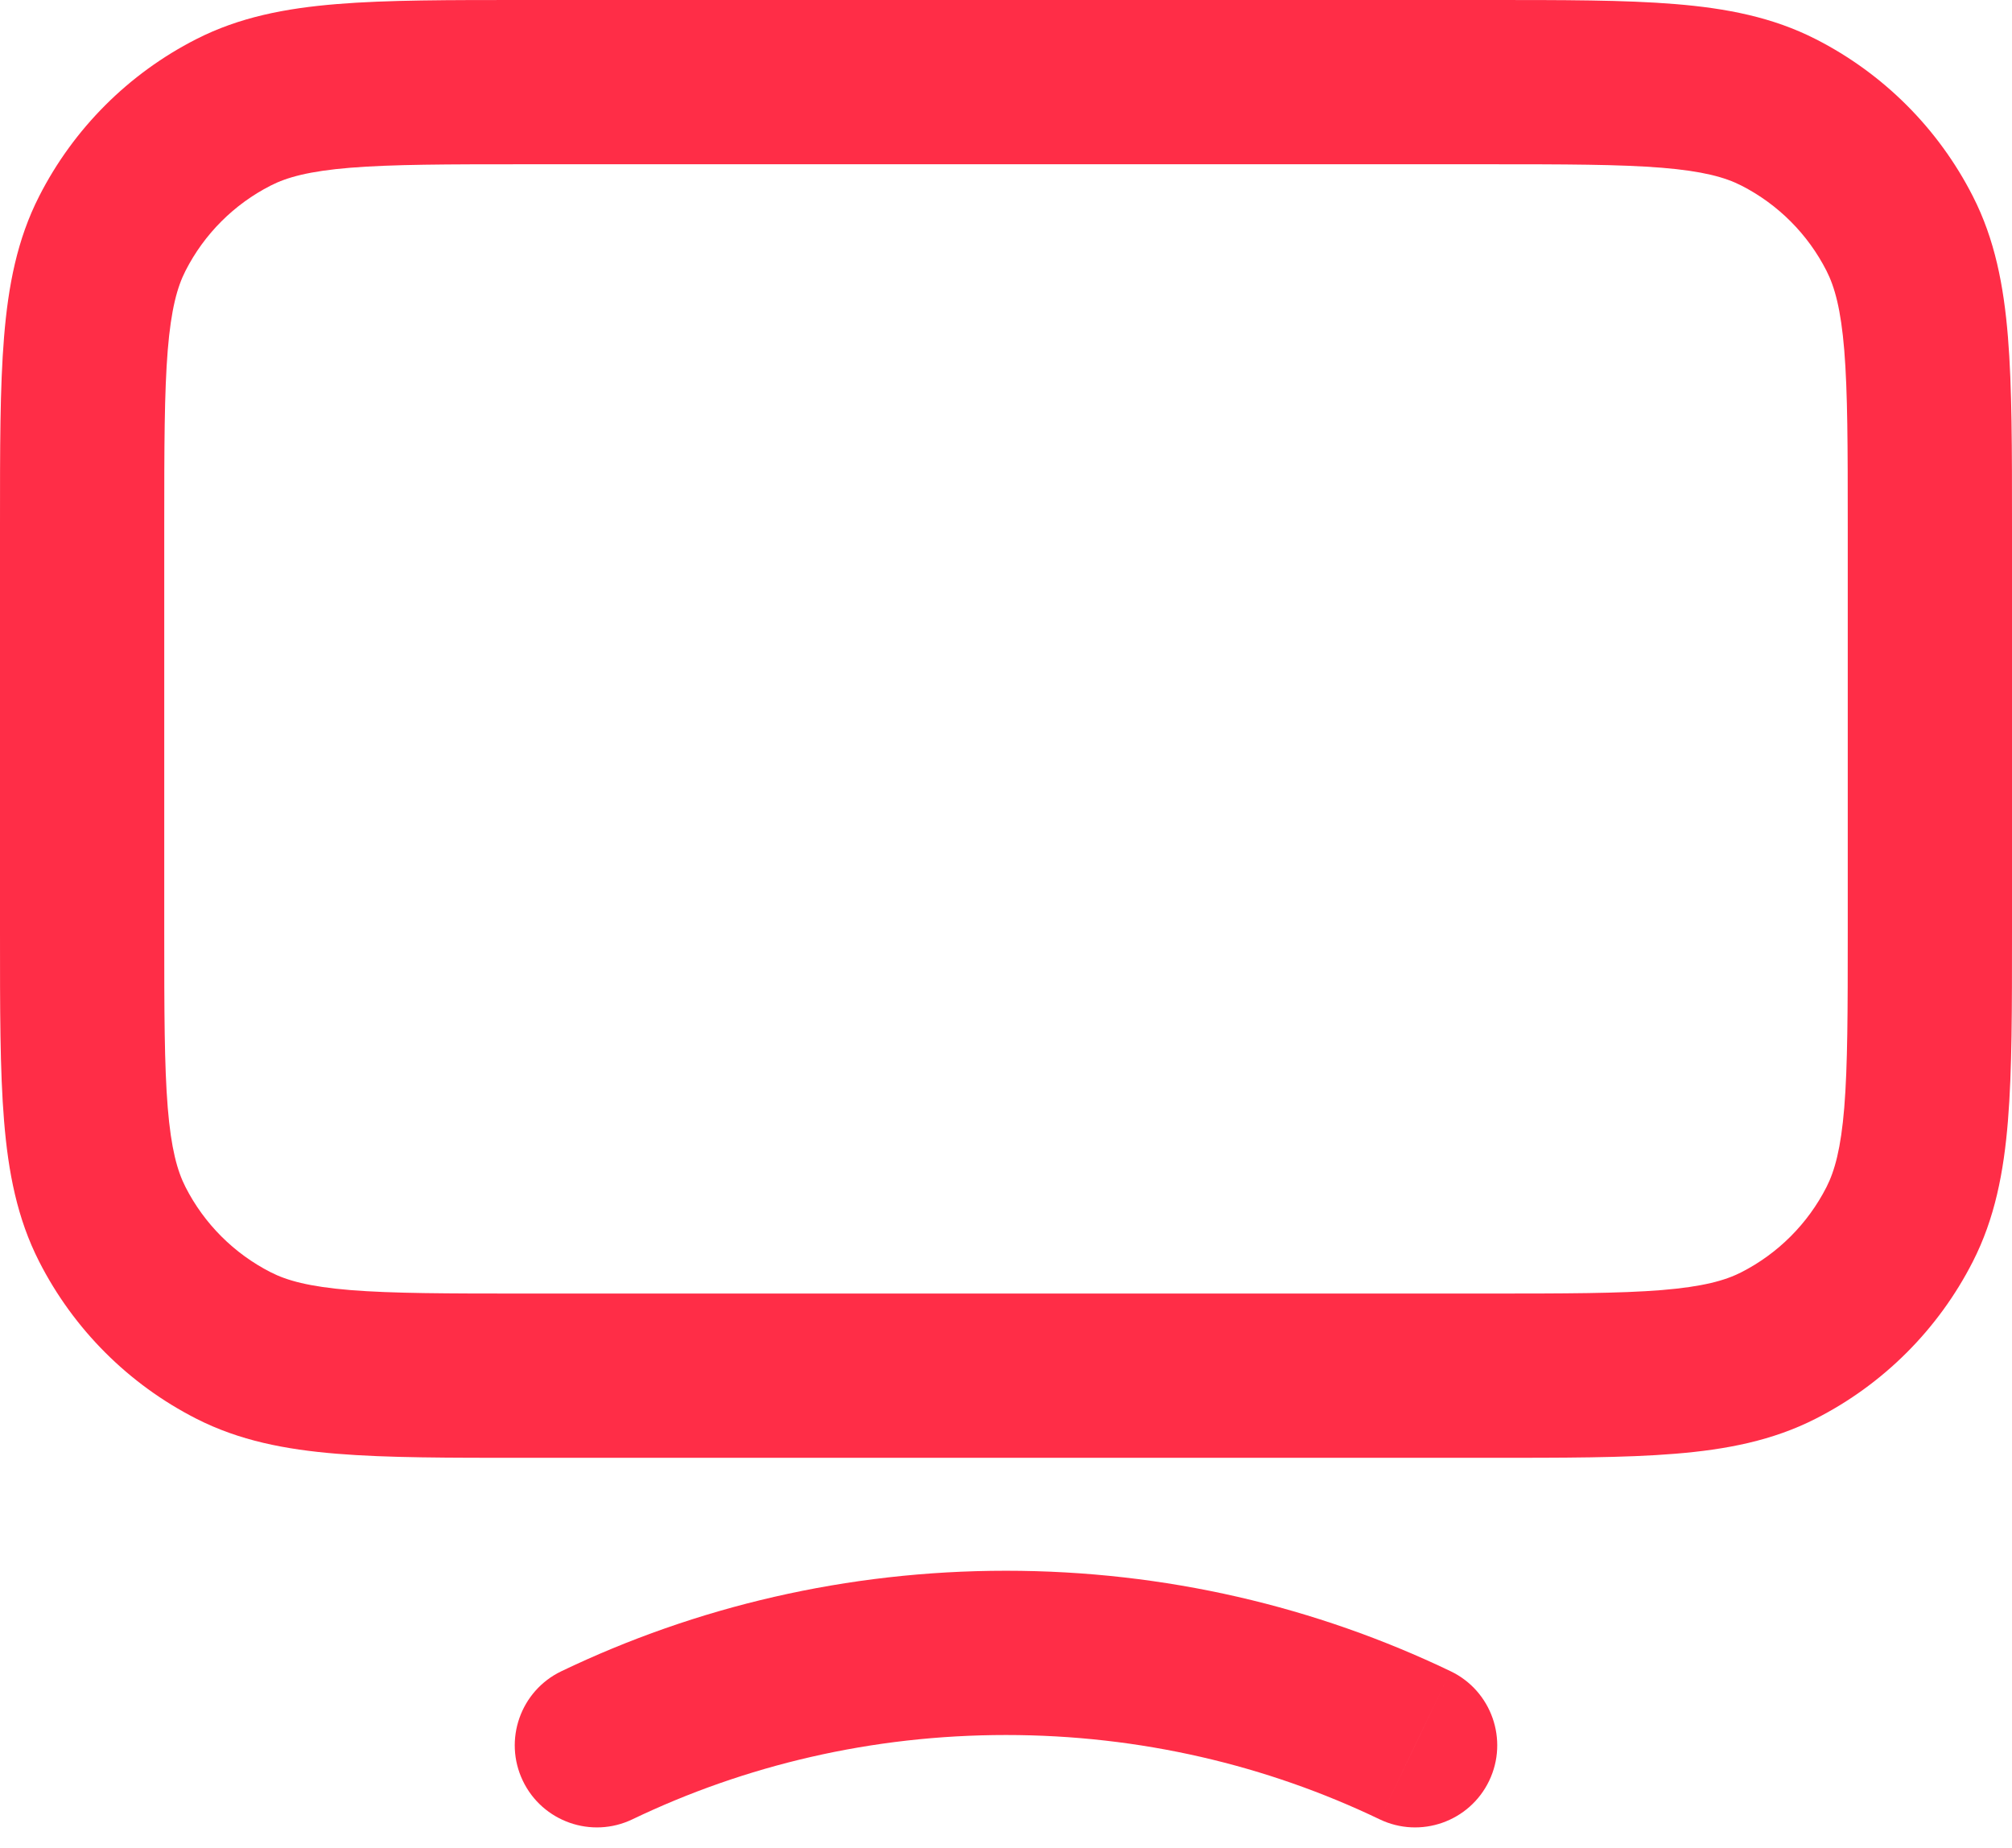 <?xml version="1.0" encoding="utf-8"?>
<svg xmlns="http://www.w3.org/2000/svg" fill="none" height="100%" overflow="visible" preserveAspectRatio="none" style="display: block;" viewBox="0 0 49 45" width="100%">
<path d="M13.672 40.697C12.676 41.174 12.256 42.369 12.733 43.365C13.211 44.361 14.406 44.781 15.402 44.303L13.672 40.697ZM33.599 44.303C34.594 44.781 35.789 44.361 36.267 43.365C36.744 42.369 36.324 41.174 35.328 40.697L33.599 44.303ZM5.686 32.764L4.778 34.546L5.686 32.764ZM2.736 29.814L0.954 30.722L2.736 29.814ZM46.264 29.814L48.046 30.722L46.264 29.814ZM43.314 32.764L44.222 34.546L43.314 32.764ZM43.314 2.736L44.222 0.954L43.314 2.736ZM46.264 5.686L48.046 4.778L46.264 5.686ZM5.686 2.736L4.778 0.954L5.686 2.736ZM2.736 5.686L0.954 4.778L2.736 5.686ZM14.537 42.5L15.402 44.303C18.139 42.99 21.227 42.25 24.5 42.25V40.25V38.25C20.618 38.25 16.941 39.129 13.672 40.697L14.537 42.5ZM24.5 40.25V42.25C27.773 42.25 30.861 42.99 33.599 44.303L34.463 42.5L35.328 40.697C32.059 39.129 28.382 38.25 24.5 38.25V40.25ZM12.8 2V4H36.2V2V0H12.8V2ZM47 12.8H45V22.7H47H49V12.8H47ZM36.2 33.5V31.5H12.8V33.5V35.5H36.2V33.5ZM2 22.7H4V12.8H2H0V22.7H2ZM12.8 33.5V31.5C10.877 31.5 9.555 31.498 8.529 31.415C7.528 31.333 6.987 31.183 6.594 30.982L5.686 32.764L4.778 34.546C5.828 35.082 6.954 35.299 8.204 35.401C9.43 35.502 10.943 35.5 12.8 35.5V33.5ZM2 22.7H0C0 24.557 -0.002 26.07 0.099 27.296C0.201 28.546 0.418 29.672 0.954 30.722L2.736 29.814L4.518 28.907C4.317 28.513 4.167 27.972 4.085 26.971C4.002 25.945 4 24.623 4 22.7H2ZM5.686 32.764L6.594 30.982C5.7 30.527 4.973 29.8 4.518 28.907L2.736 29.814L0.954 30.722C1.793 32.369 3.131 33.707 4.778 34.546L5.686 32.764ZM47 22.7H45C45 24.623 44.998 25.945 44.915 26.971C44.833 27.972 44.682 28.513 44.482 28.907L46.264 29.814L48.046 30.722C48.582 29.672 48.799 28.546 48.901 27.296C49.002 26.07 49 24.557 49 22.7H47ZM36.2 33.5V35.5C38.057 35.5 39.57 35.502 40.796 35.401C42.045 35.299 43.172 35.082 44.222 34.546L43.314 32.764L42.407 30.982C42.013 31.183 41.472 31.333 40.471 31.415C39.445 31.498 38.123 31.5 36.2 31.5V33.5ZM46.264 29.814L44.482 28.907C44.027 29.8 43.3 30.527 42.407 30.982L43.314 32.764L44.222 34.546C45.869 33.707 47.207 32.369 48.046 30.722L46.264 29.814ZM36.2 2V4C38.123 4 39.445 4.002 40.471 4.085C41.472 4.167 42.013 4.317 42.407 4.518L43.314 2.736L44.222 0.954C43.172 0.418 42.045 0.201 40.796 0.099C39.57 -0.002 38.057 0 36.2 0V2ZM47 12.8H49C49 10.943 49.002 9.43 48.901 8.204C48.799 6.954 48.582 5.828 48.046 4.778L46.264 5.686L44.482 6.594C44.682 6.987 44.833 7.528 44.915 8.529C44.998 9.555 45 10.877 45 12.8H47ZM43.314 2.736L42.407 4.518C43.3 4.973 44.027 5.7 44.482 6.594L46.264 5.686L48.046 4.778C47.207 3.131 45.869 1.793 44.222 0.954L43.314 2.736ZM12.8 2V0C10.943 0 9.43 -0.002 8.204 0.099C6.954 0.201 5.828 0.418 4.778 0.954L5.686 2.736L6.594 4.518C6.987 4.317 7.528 4.167 8.529 4.085C9.555 4.002 10.877 4 12.8 4V2ZM2 12.8H4C4 10.877 4.002 9.555 4.085 8.529C4.167 7.528 4.317 6.987 4.518 6.594L2.736 5.686L0.954 4.778C0.418 5.828 0.201 6.954 0.099 8.204C-0.002 9.43 0 10.943 0 12.8H2ZM5.686 2.736L4.778 0.954C3.131 1.793 1.793 3.131 0.954 4.778L2.736 5.686L4.518 6.594C4.973 5.7 5.7 4.973 6.594 4.518L5.686 2.736Z" fill="#FF2D47" id="Icon"/>
</svg>